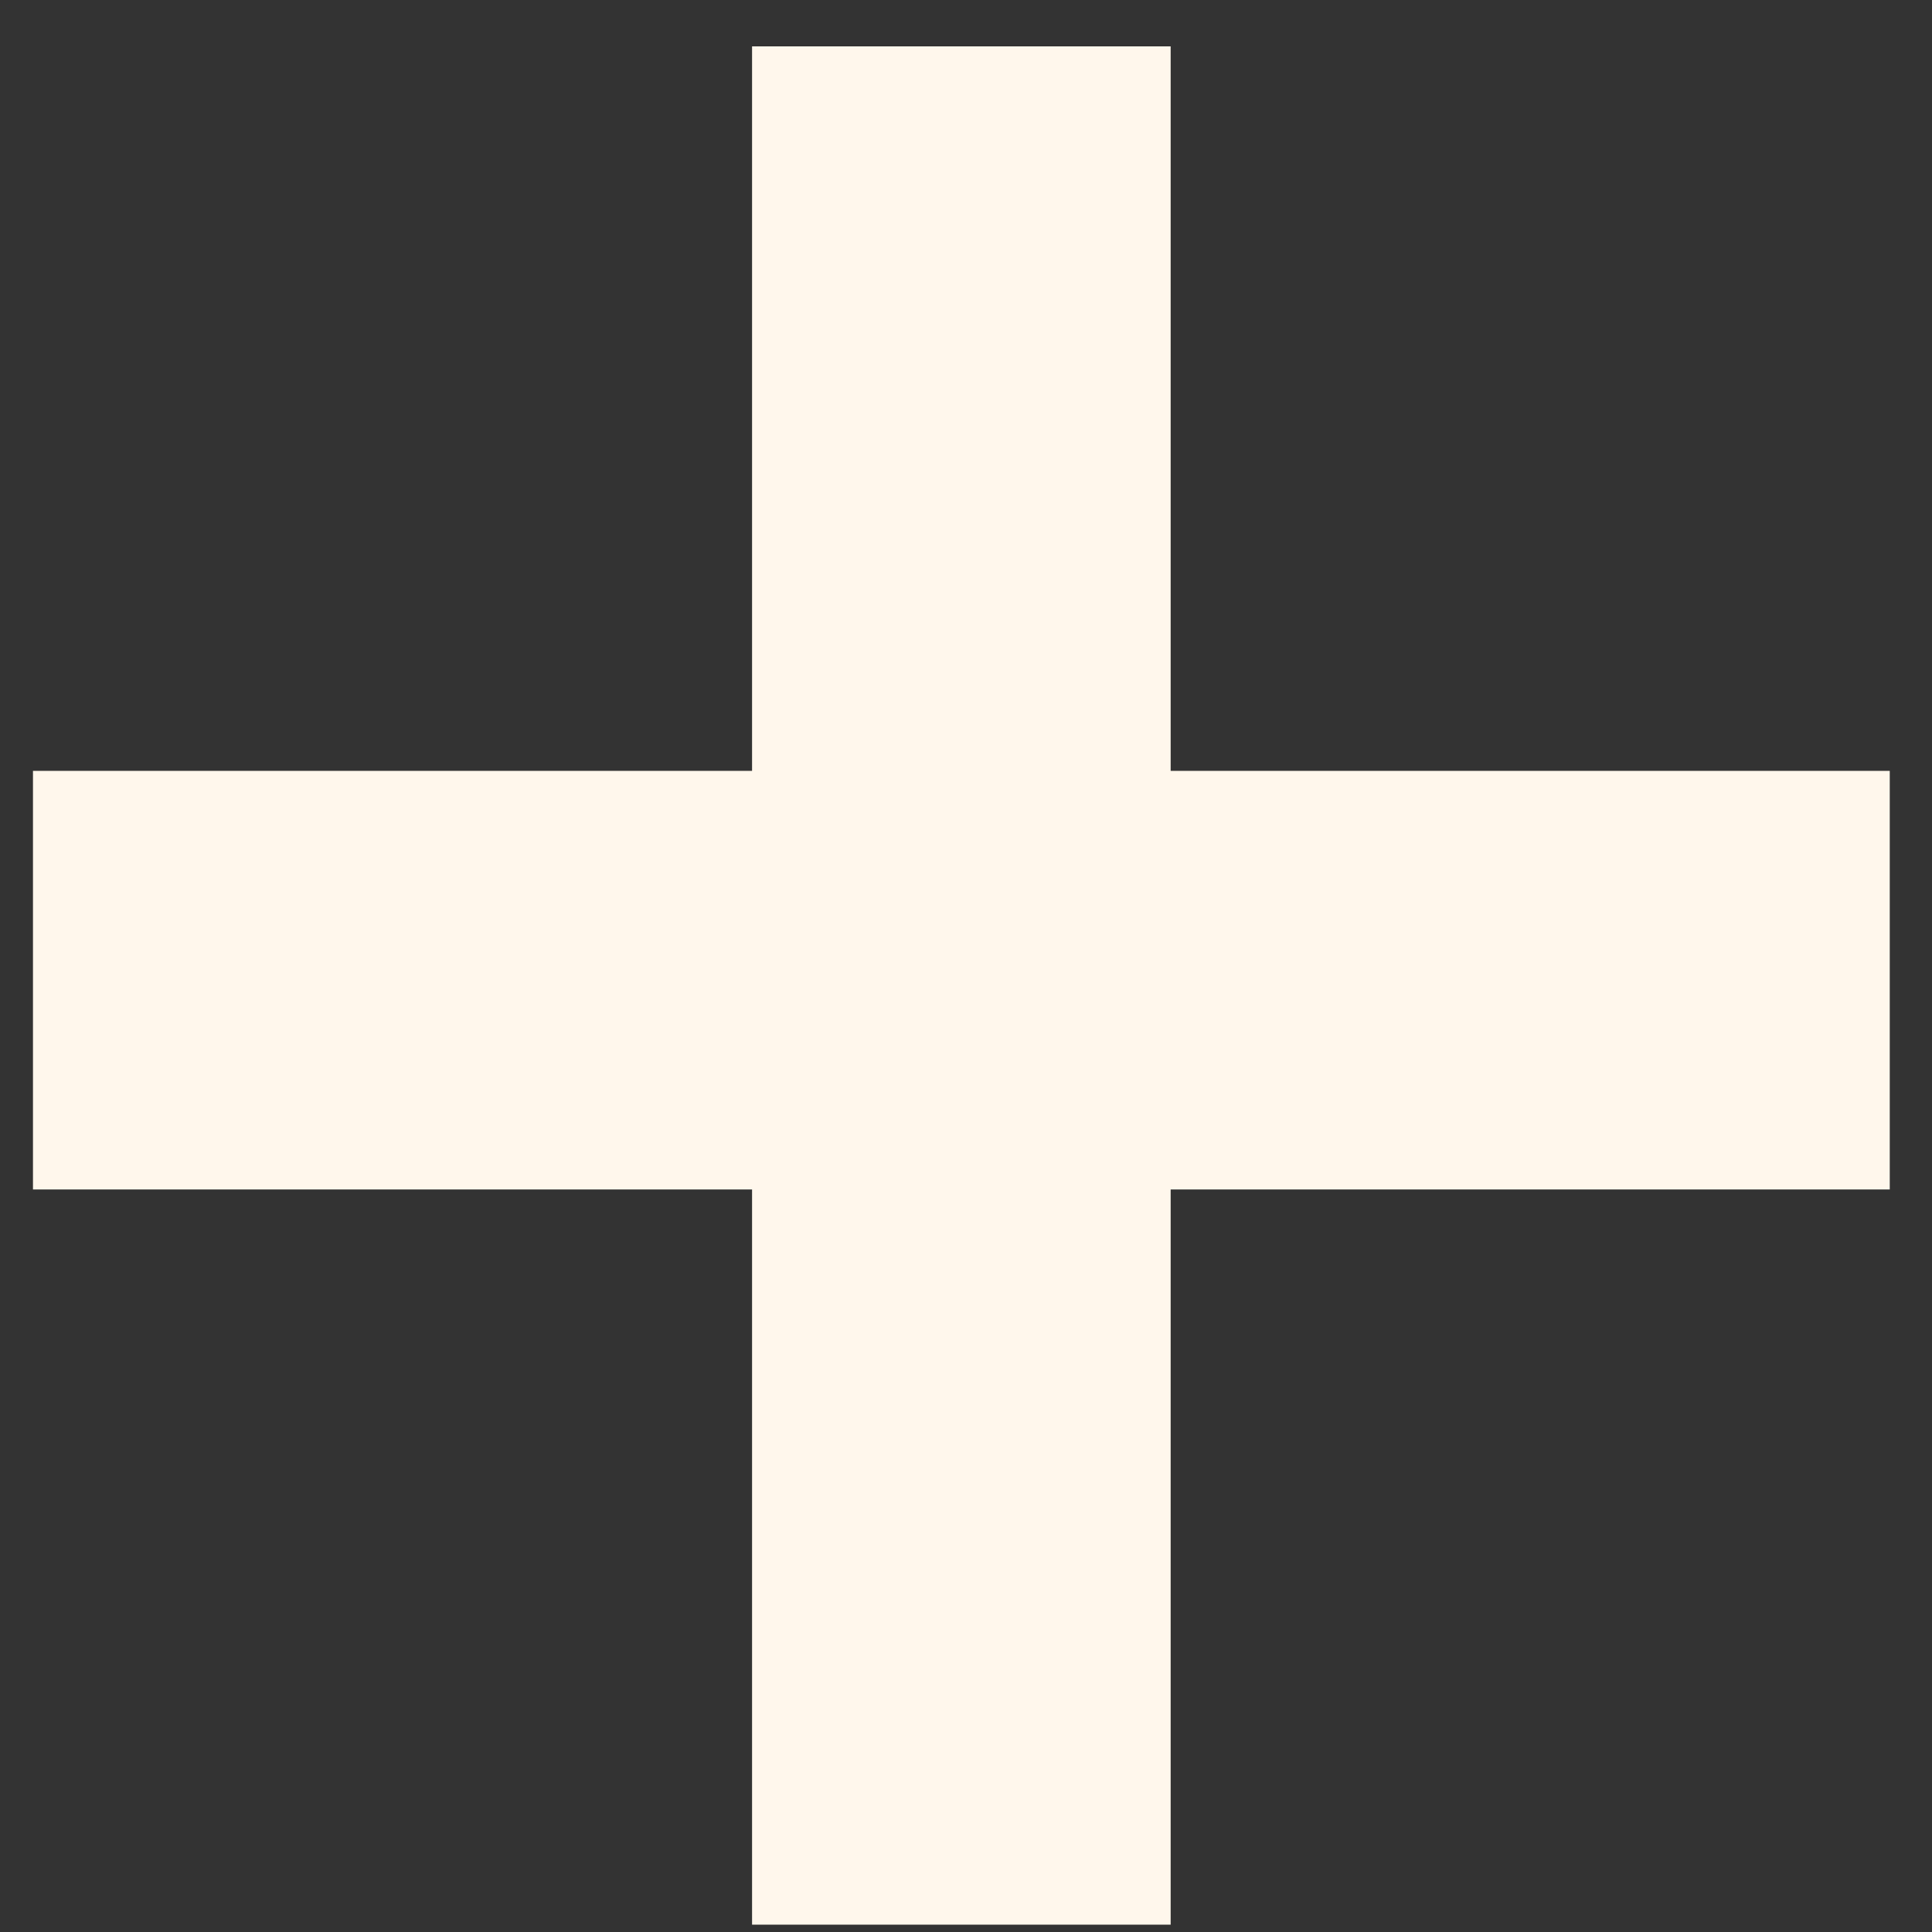 <?xml version="1.0" encoding="UTF-8"?> <svg xmlns="http://www.w3.org/2000/svg" width="15" height="15" viewBox="0 0 15 15" fill="none"><rect x="0" y="0" width="15" height="15" fill="#333333" stroke="none"/><path d="M9.089 5.985H14.672V9.235H9.089V14.943H5.839V9.235H0.256V5.985H5.839V0.36H9.089V5.985Z" fill="#FFF7EC"></path></svg> 